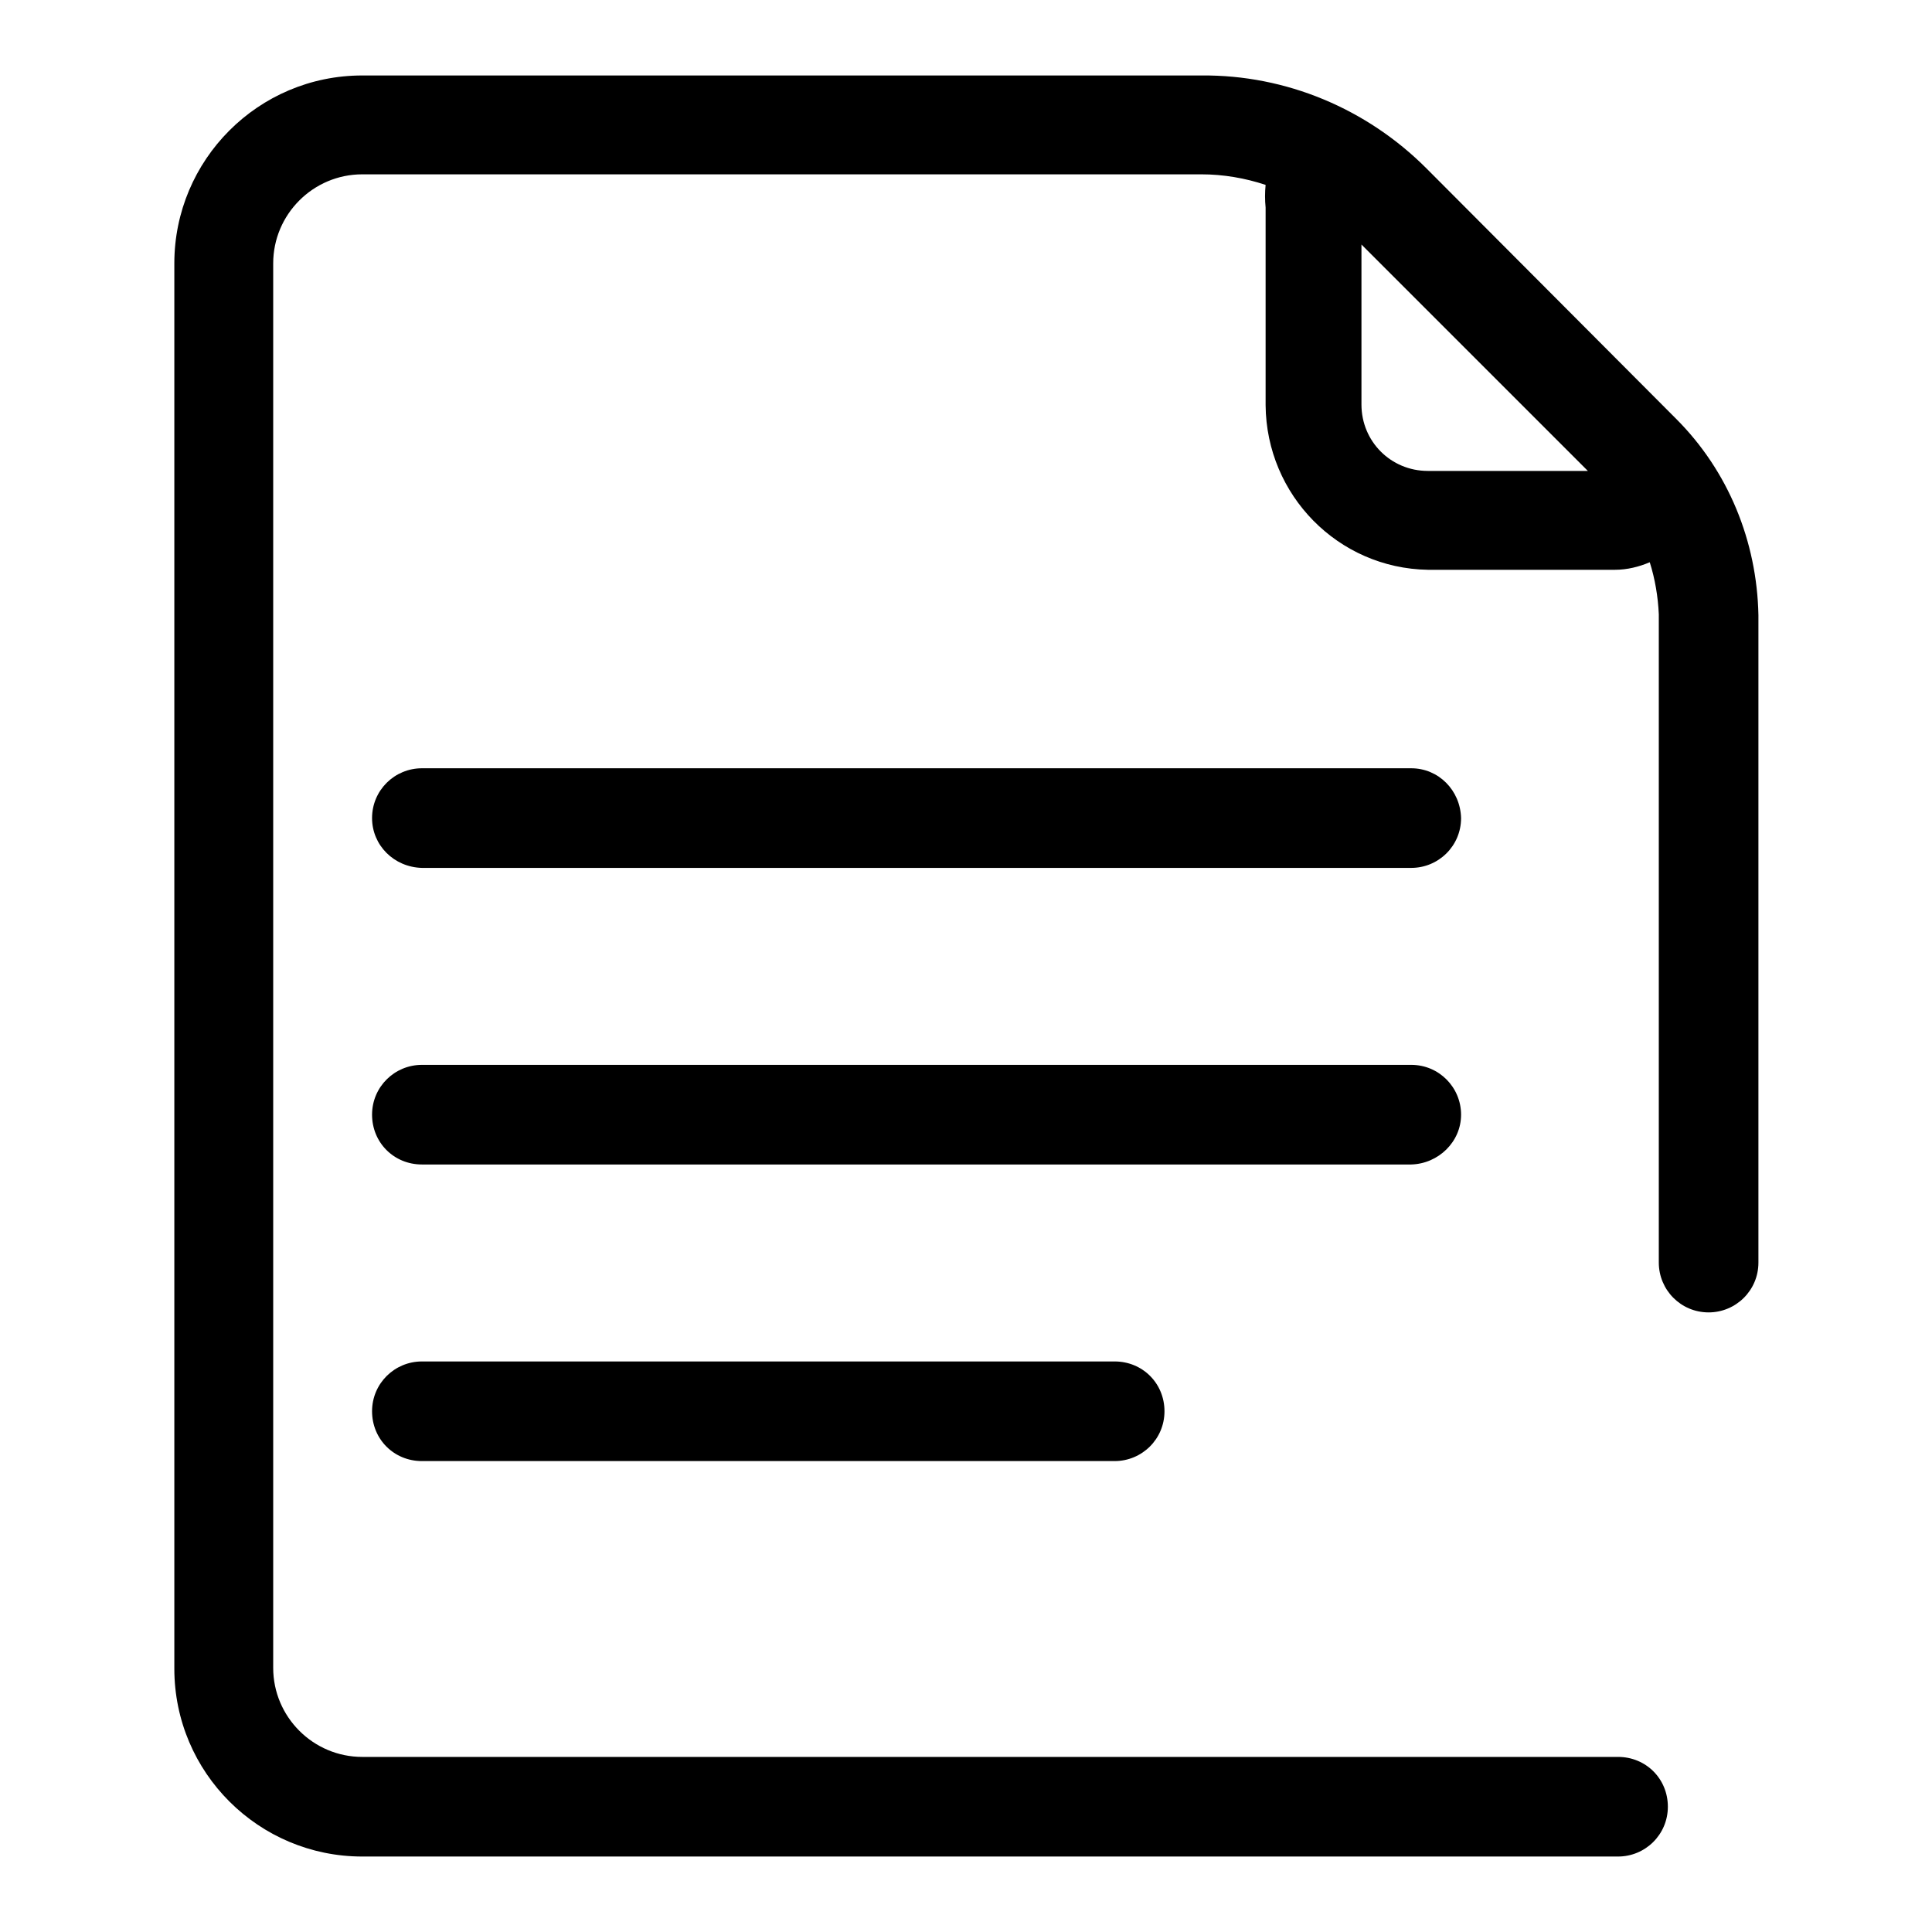 <?xml version="1.0" encoding="utf-8"?>
<!-- Svg Vector Icons : http://www.onlinewebfonts.com/icon -->
<!DOCTYPE svg PUBLIC "-//W3C//DTD SVG 1.1//EN" "http://www.w3.org/Graphics/SVG/1.1/DTD/svg11.dtd">
<svg version="1.1" xmlns="http://www.w3.org/2000/svg" xmlns:xlink="http://www.w3.org/1999/xlink" x="0px" y="0px" viewBox="0 0 256 256" enable-background="new 0 0 256 256" xml:space="preserve">
<g> <path fill="#000000" d="M222.1,55.5L189,22.3c-7.9-7.9-18.6-12.4-29.8-12.3H48c-13.8,0-24.9,11.2-24.9,24.9l0,0v186.2 c0,13.8,11.2,24.9,24.9,24.9l0,0h166.4c3.6,0,6.6-2.9,6.6-6.6s-2.9-6.6-6.6-6.6H48c-6.5,0-11.8-5.3-11.8-11.8l0,0V34.9 c0-6.5,5.3-11.8,11.8-11.8l0,0h111.2c2.9,0,5.8,0.5,8.5,1.4c-0.1,1-0.1,2,0,3v26.2c0.1,11.9,9.6,21.6,21.5,21.8H214 c1.6,0,3.2-0.4,4.6-1c0.7,2.2,1.1,4.6,1.2,6.9v85.9c0,3.6,2.9,6.6,6.6,6.6c3.6,0,6.6-2.9,6.6-6.6V81.5 C232.8,71.7,229,62.4,222.1,55.5L222.1,55.5z M189.2,62.4c-4.9,0-8.8-3.9-8.8-8.8l0,0V32.4l30,30H189.2z"/> <path fill="#000000" d="M187,101.8H55.9c-3.6,0-6.6,2.9-6.6,6.6c0,3.6,2.9,6.5,6.6,6.6H187c3.6,0,6.6-2.9,6.6-6.6 C193.5,104.7,190.6,101.8,187,101.8z M193.6,147.7c0-3.6-2.9-6.6-6.6-6.6H55.9c-3.6,0-6.6,2.9-6.6,6.6s2.9,6.6,6.6,6.6H187 C190.6,154.2,193.6,151.3,193.6,147.7z M55.9,180.4c-3.6,0-6.6,2.9-6.6,6.6s2.9,6.6,6.6,6.6h91.8c3.6,0,6.6-2.9,6.6-6.6 s-2.9-6.6-6.6-6.6H55.9z"/></g>
</svg>